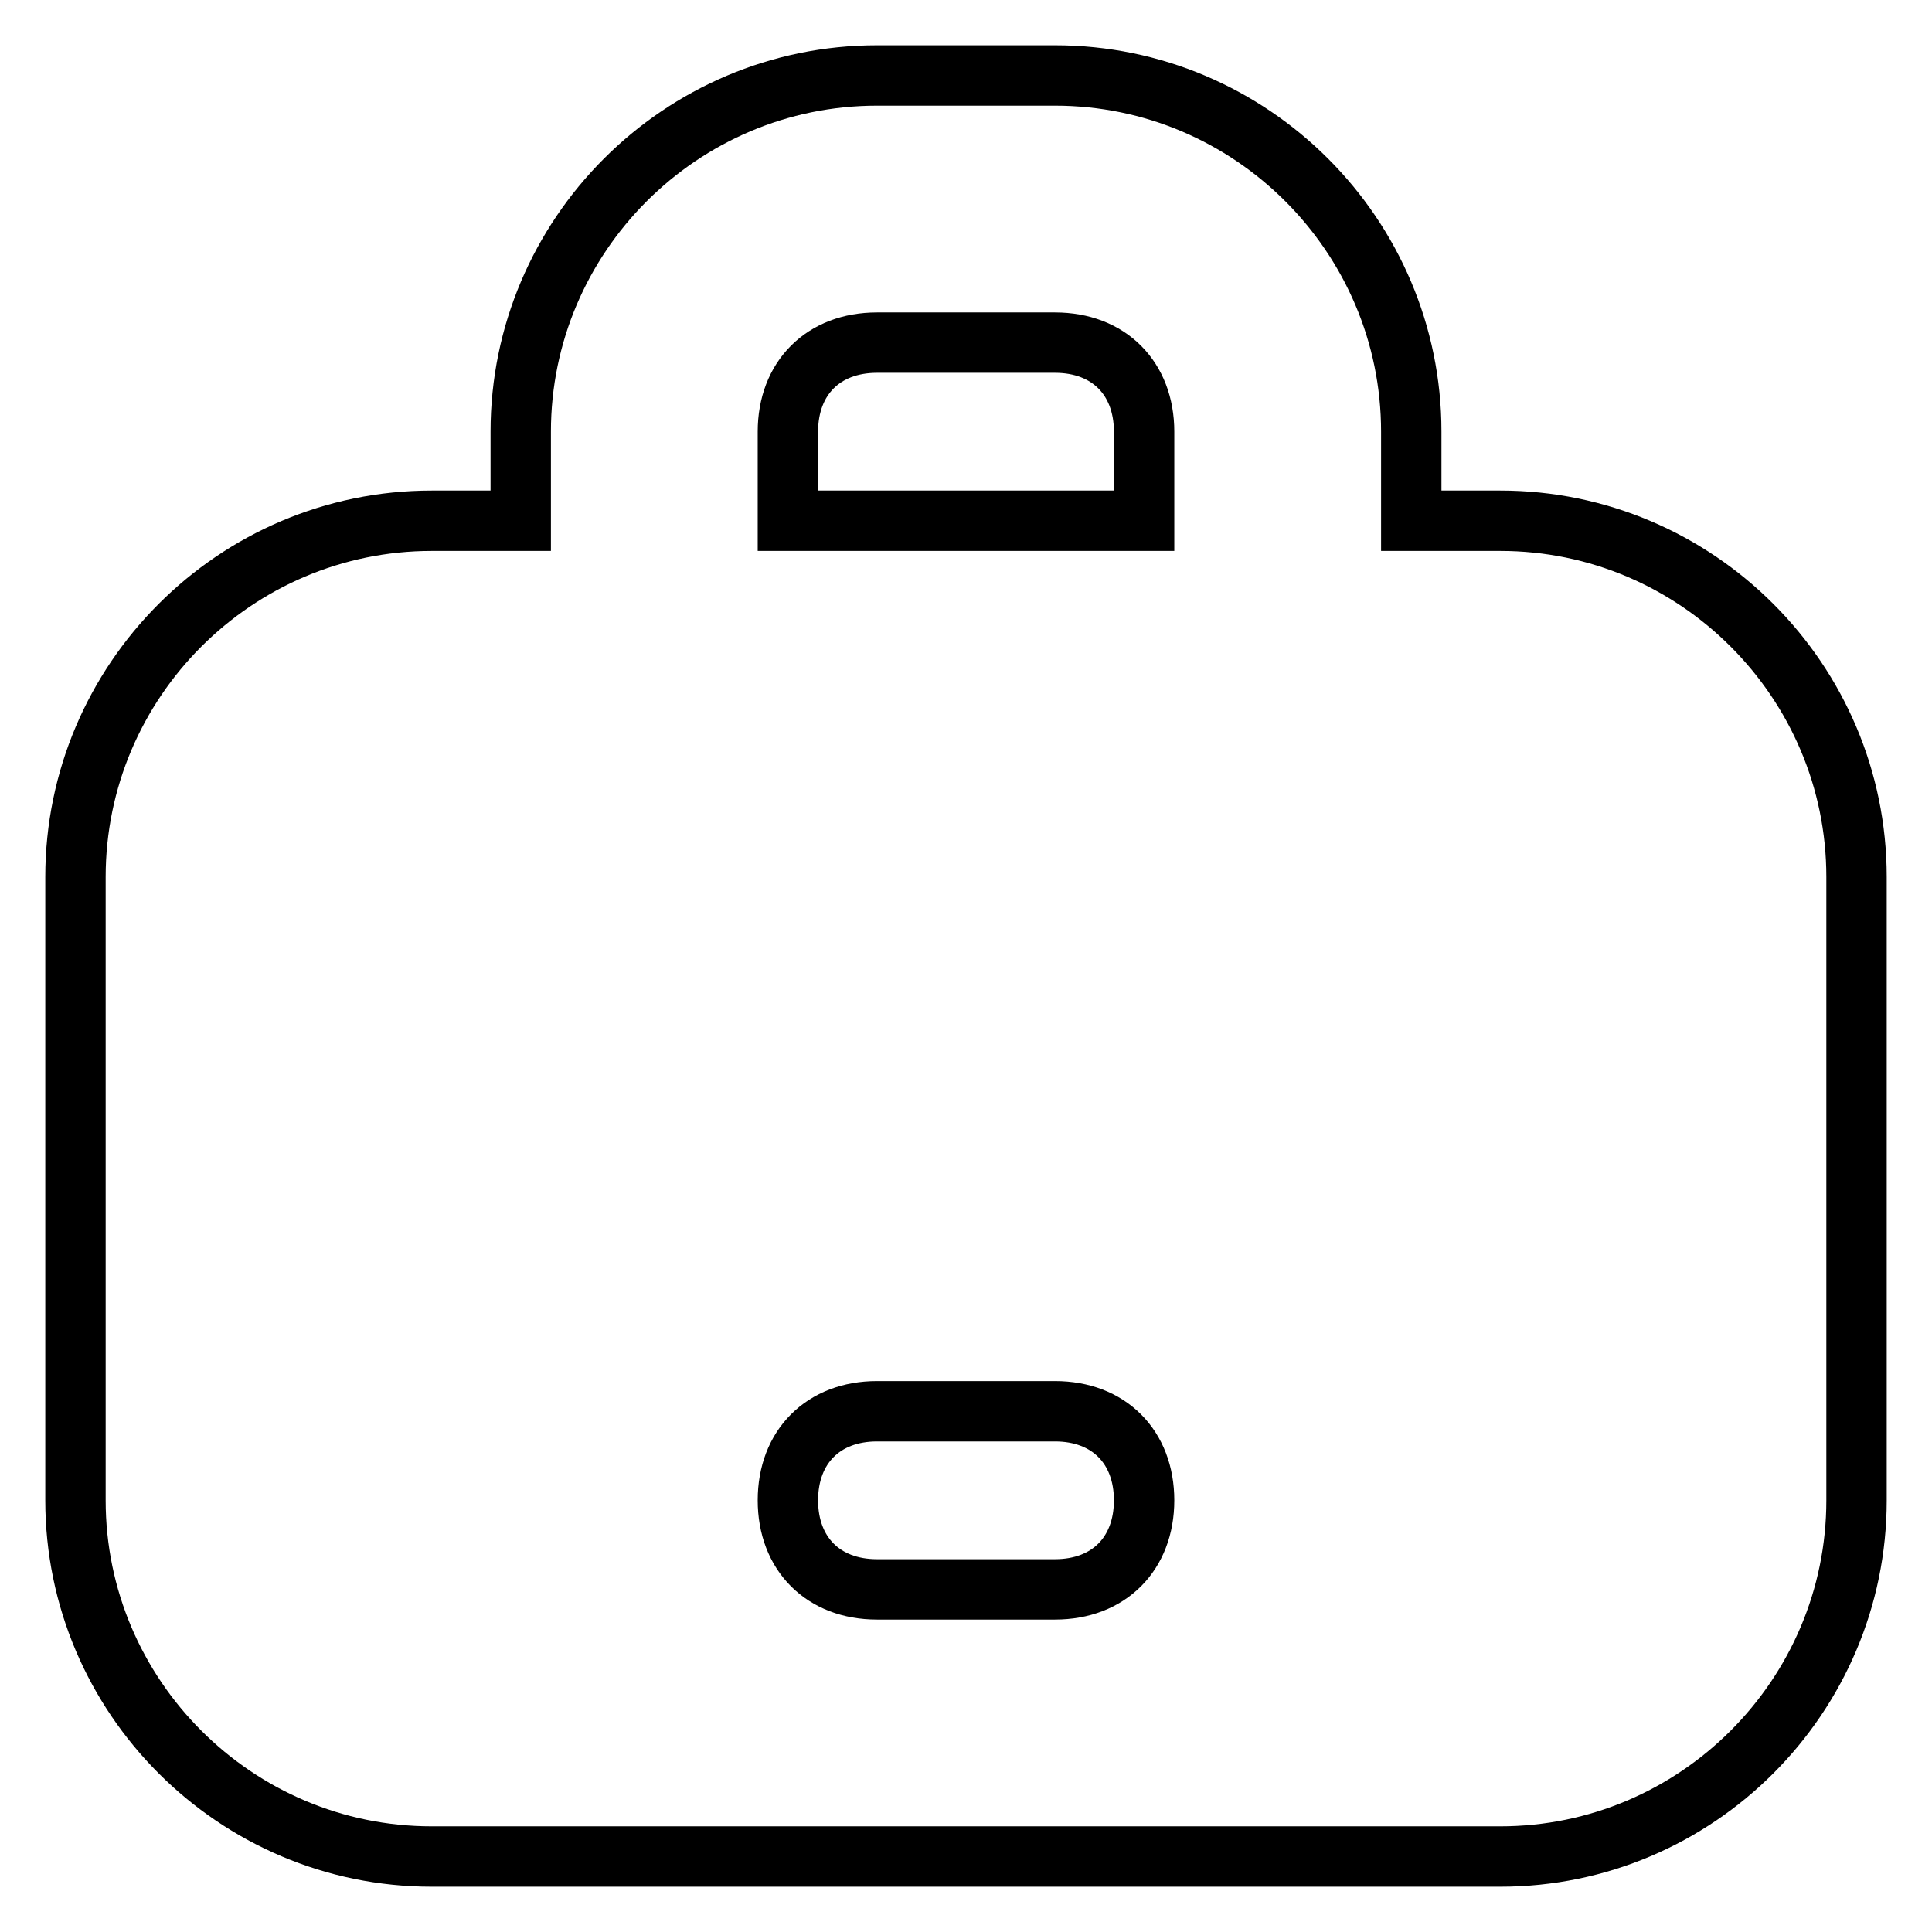<?xml version="1.0" encoding="utf-8"?>
<!-- Svg Vector Icons : http://www.onlinewebfonts.com/icon -->
<!DOCTYPE svg PUBLIC "-//W3C//DTD SVG 1.1//EN" "http://www.w3.org/Graphics/SVG/1.1/DTD/svg11.dtd">
<svg version="1.1" xmlns="http://www.w3.org/2000/svg" xmlns:xlink="http://www.w3.org/1999/xlink" x="0px" y="0px" viewBox="0 0 256 256" enable-background="new 0 0 256 256" xml:space="preserve">
<g> <path stroke-width="8" fill-opacity="0" stroke="#000000"  d="M198.8,69H187V57.2c0-26-21.2-47.2-47.2-47.2h-23.6C90.2,10,69,31.2,69,57.2V69H57.2 C31.2,69,10,90.2,10,116.2v82.6c0,26,21.2,47.2,47.2,47.2h141.6c26,0,47.2-21.2,47.2-47.2v-82.6C246,90.2,224.8,69,198.8,69 L198.8,69z M104.4,57.2c0-7.1,4.7-11.8,11.8-11.8h23.6c7.1,0,11.8,4.7,11.8,11.8V69h-47.2V57.2z M139.8,210.6h-23.6 c-7.1,0-11.8-4.7-11.8-11.8c0-7.1,4.7-11.8,11.8-11.8h23.6c7.1,0,11.8,4.7,11.8,11.8C151.6,205.9,146.9,210.6,139.8,210.6z"/></g>
</svg>